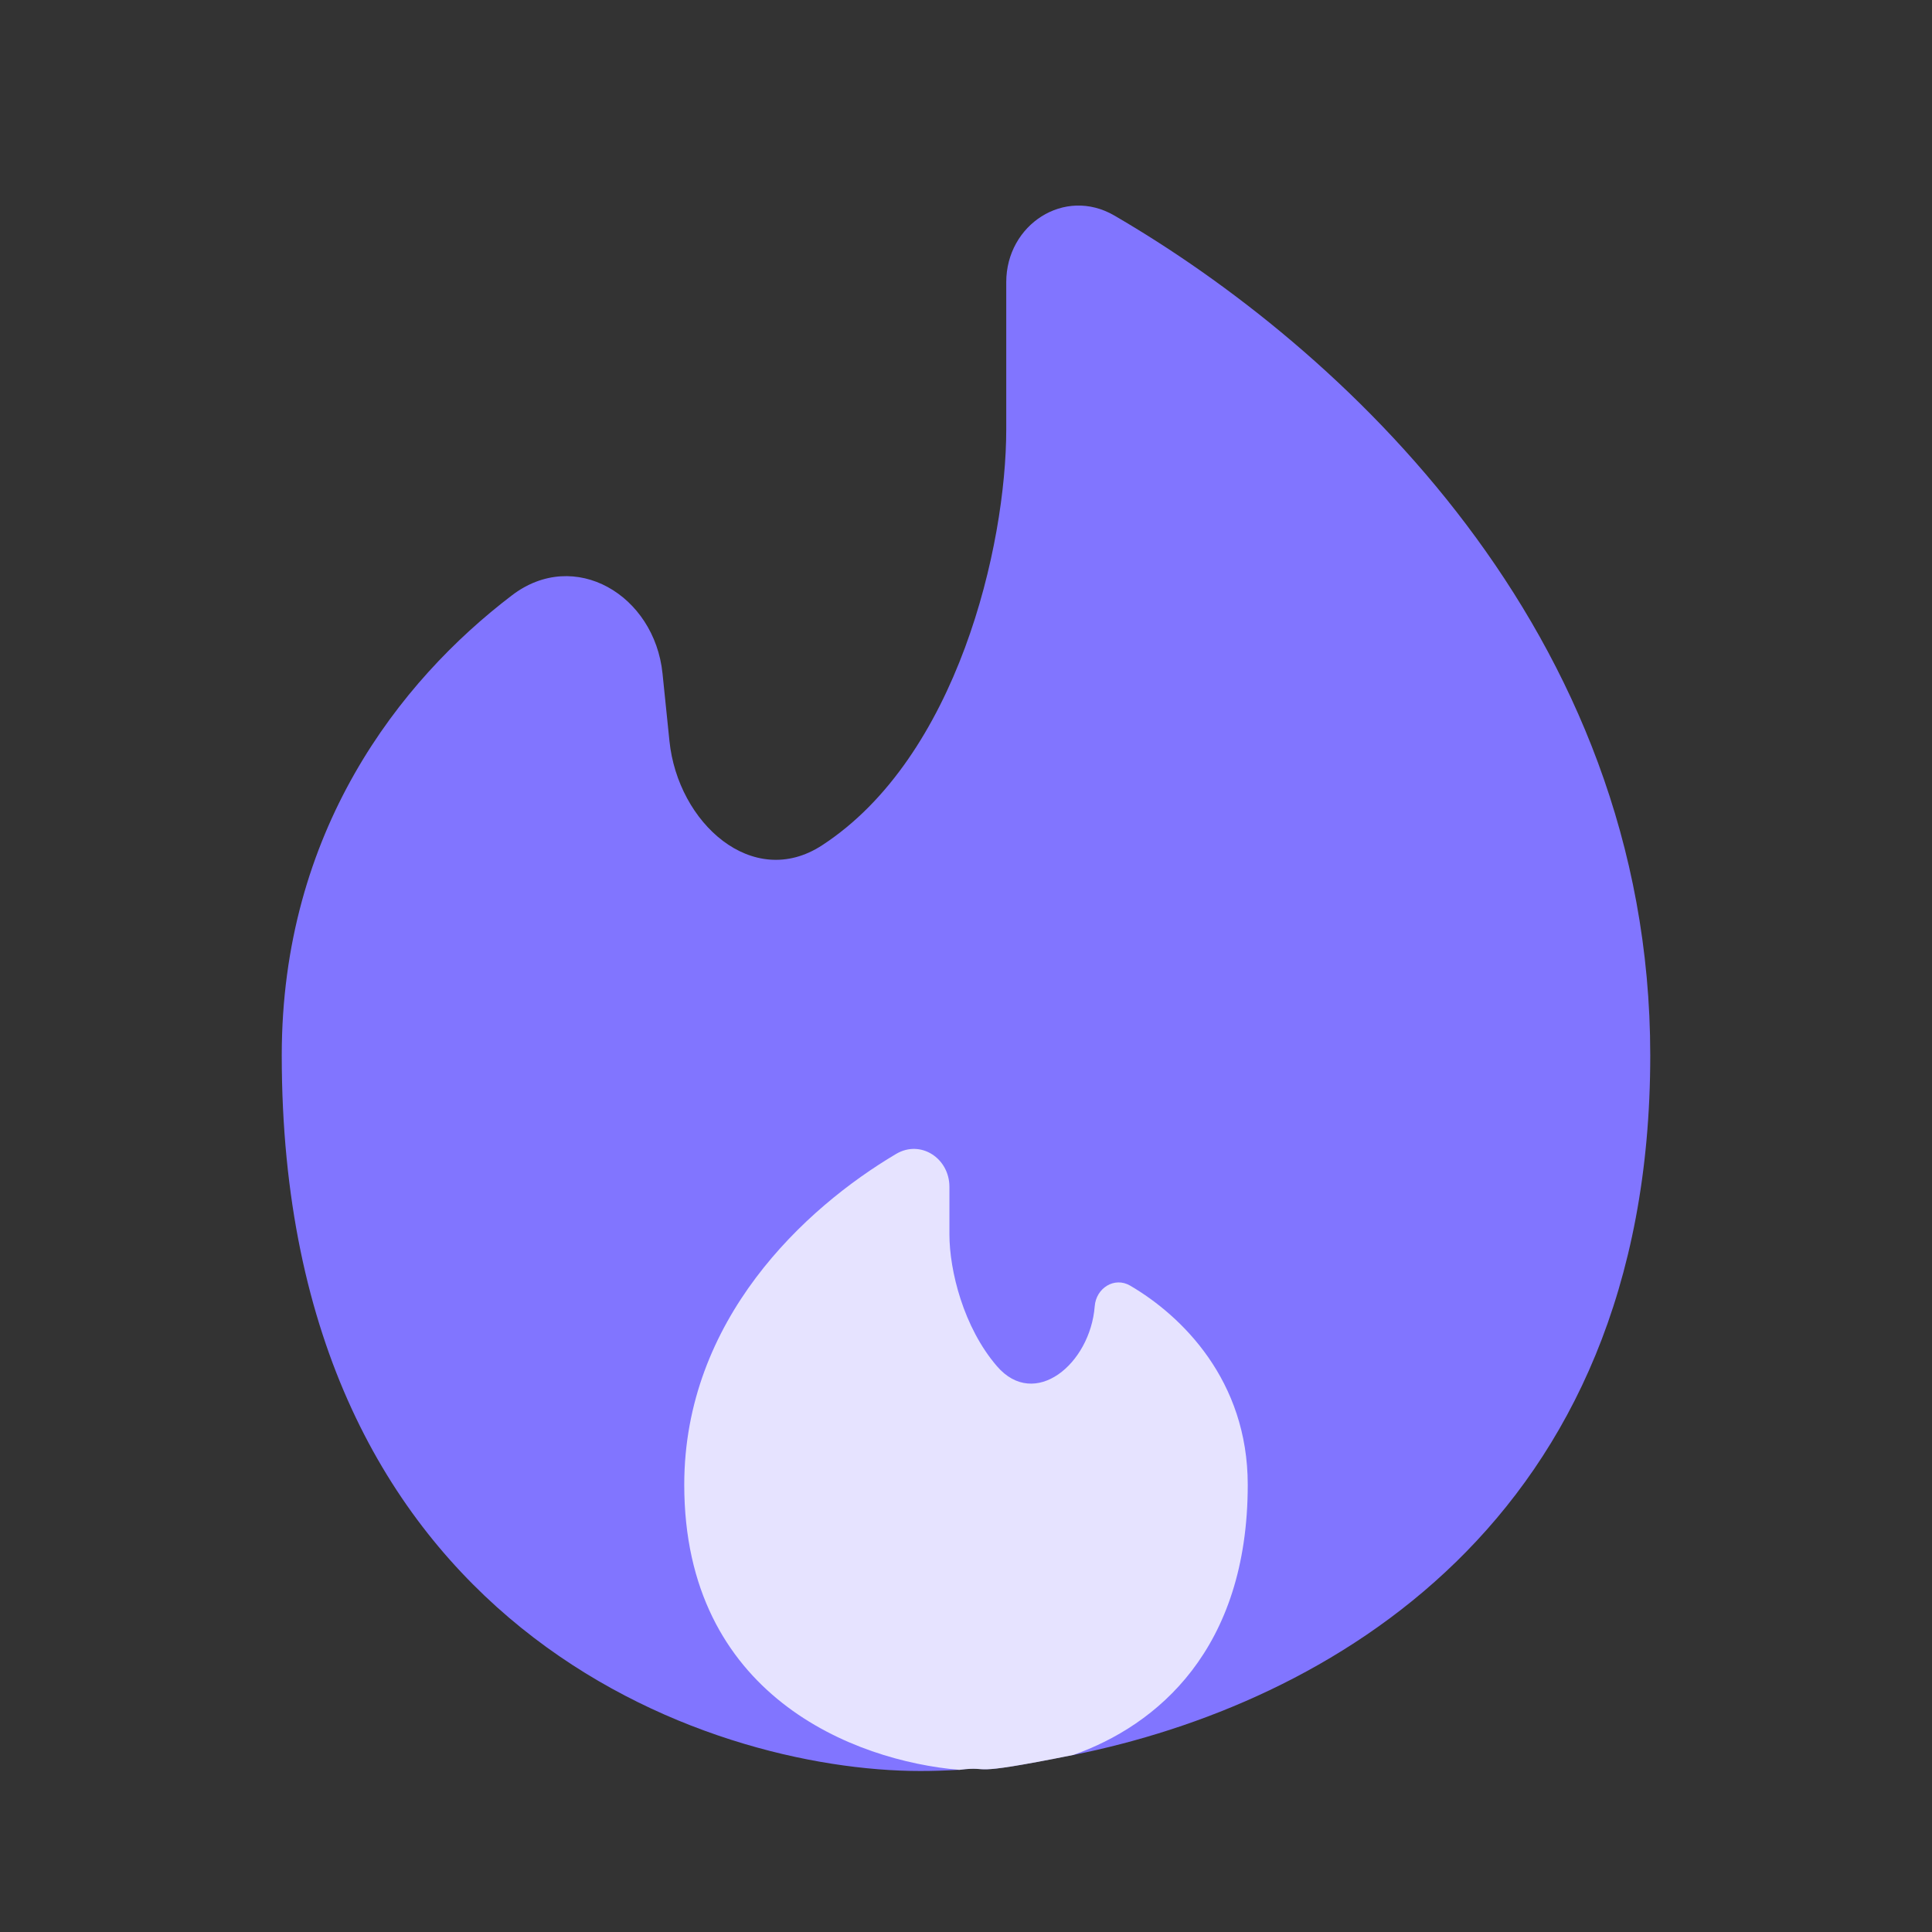 <svg width="24" height="24" viewBox="0 0 24 24" fill="none" xmlns="http://www.w3.org/2000/svg">
<rect x="0" y="0" width="24" height="24" fill="#333333" stroke="none"/>
<path d="M13.332 21.801C16.458 21.175 20.5 18.926 20.5 13.111C20.5 7.82 16.627 4.296 13.842 2.677C13.223 2.317 12.5 2.79 12.5 3.505V5.333C12.5 6.775 11.894 9.407 10.21 10.502C9.35 11.061 8.42 10.224 8.316 9.204L8.23 8.366C8.13 7.392 7.138 6.801 6.36 7.395C4.961 8.46 3.5 10.33 3.5 13.11C3.5 20.221 8.789 22 11.433 22C11.588 22 11.749 21.995 11.917 21.985C12.363 21.929 11.917 22.084 13.332 21.8" fill="#8175FF"/>
<path d="M8.5 18.444C8.5 21.064 10.611 21.874 11.917 21.986C12.363 21.93 11.917 22.085 13.332 21.801C14.371 21.434 15.5 20.492 15.5 18.444C15.5 17.147 14.681 16.346 14.04 15.971C13.844 15.856 13.616 16.001 13.599 16.227C13.543 16.945 12.853 17.517 12.384 16.971C11.969 16.489 11.794 15.784 11.794 15.333V14.743C11.794 14.389 11.437 14.153 11.131 14.335C9.995 15.008 8.5 16.394 8.5 18.444Z" fill="white" fill-opacity="0.8"/>
</svg>
